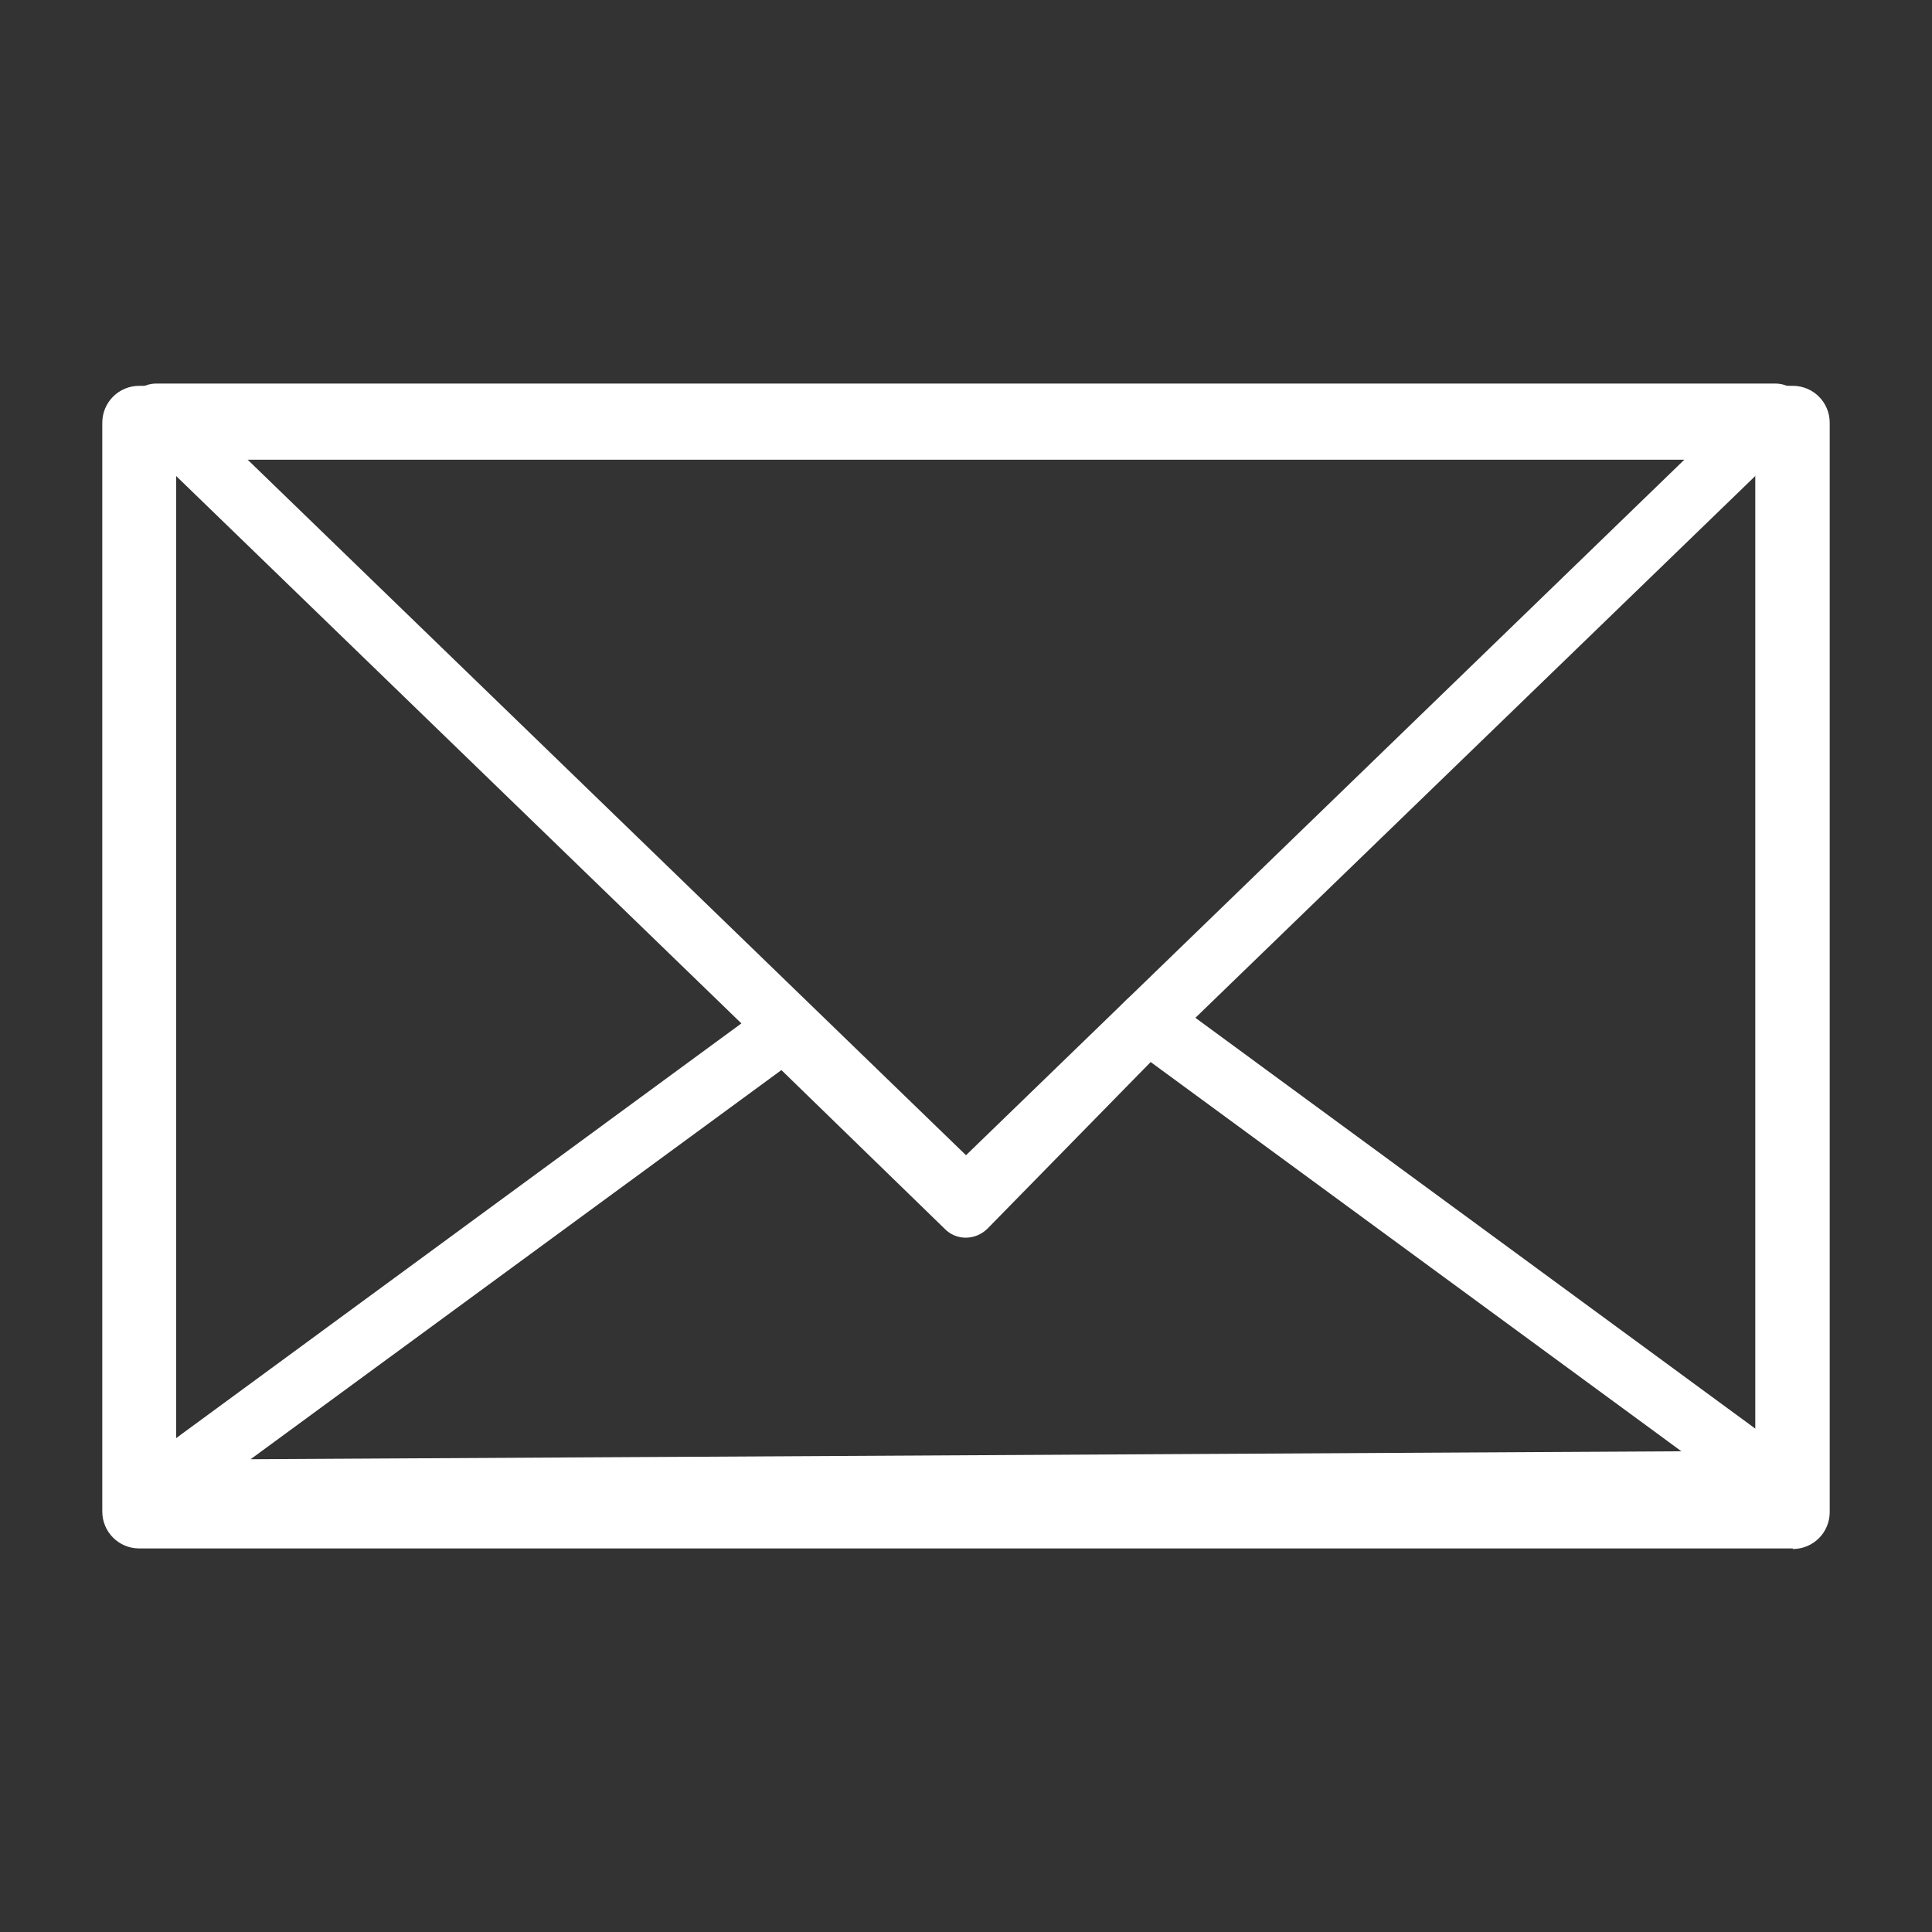 <?xml version="1.0" encoding="UTF-8"?><svg id="_レイヤー_1" xmlns="http://www.w3.org/2000/svg" viewBox="0 0 34 34"><rect x="0" y="0" width="34" height="34" fill="#333333" stroke="none"/><defs><style>.cls-1{fill:#fff;}</style></defs><path class="cls-1" d="m31.55,27.25H2.45c-.36,0-.65-.29-.65-.65V7.44c0-.36.29-.65.65-.65h29.1c.36,0,.65.29.65.65v19.17c0,.36-.29.65-.65.65Zm-28.45-1.3h27.79V8.09H3.1v17.86Z"/><path class="cls-1" d="m17,21.62c-.14,0-.27-.05-.38-.15L2.38,7.68c-.16-.15-.21-.39-.13-.59.08-.2.28-.34.5-.34h28.49c.22,0,.42.13.5.34.08.2.03.44-.13.59l-14.25,13.79c-.1.1-.24.15-.38.15ZM4.09,7.83l12.91,12.5,12.91-12.5H4.09Z"/><path class="cls-1" d="m2.75,26.78c-.23,0-.44-.15-.51-.37-.07-.22,0-.47.19-.61l11.04-8.1c.21-.16.51-.14.7.05l2.82,2.73,2.83-2.88c.19-.19.49-.22.71-.06l11.04,8.1c.19.14.27.38.2.6s-.28.37-.51.37l-28.49.16h0Zm10.99-7.94l-9.33,6.84,25.18-.14-9.34-6.85-2.87,2.93c-.21.21-.55.22-.76,0l-2.87-2.79Z"/></svg>